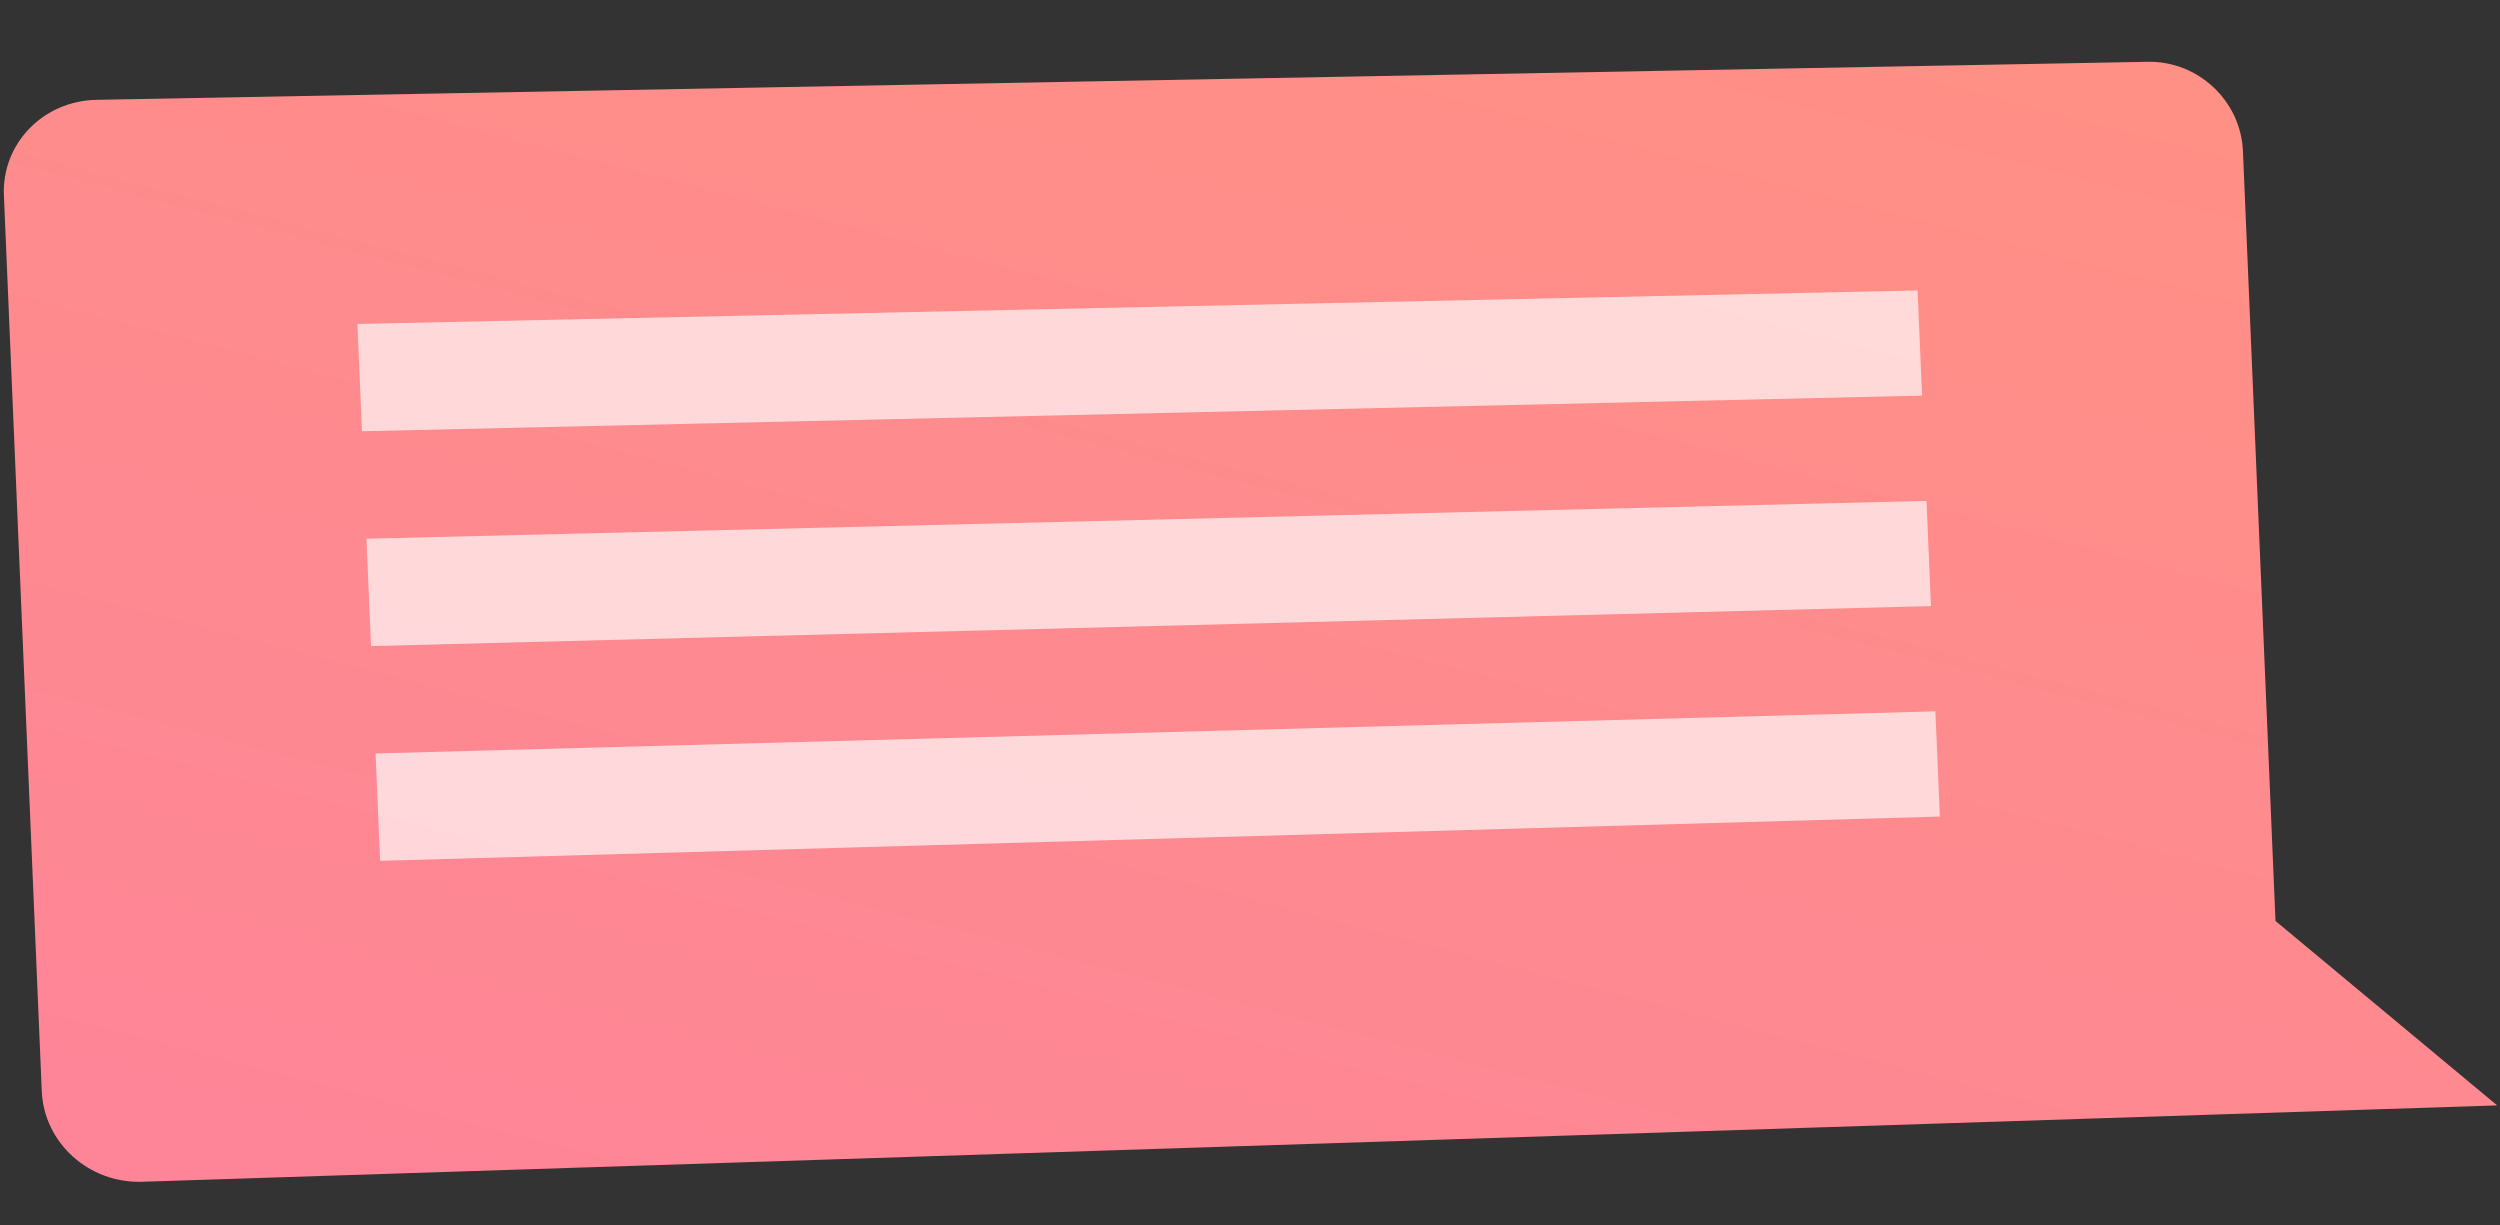 <?xml version="1.0" encoding="UTF-8"?> <svg xmlns="http://www.w3.org/2000/svg" width="102" height="50" viewBox="0 0 102 50" fill="none"><rect x="0" y="0" width="102" height="50" fill="#333333" stroke="none"/> <path d="M101.884 45.1L5.803 48.216C3.63 48.287 1.793 46.631 1.704 44.517L0.159 7.973C0.069 5.859 1.761 4.114 3.937 4.073L87.63 2.521C89.687 2.484 91.425 4.115 91.512 6.168L92.84 37.575L101.884 45.1Z" fill="url(#paint0_linear)"></path> <path opacity="0.67" d="M78.419 16.141L14.767 17.595L14.582 13.217L78.238 11.85L78.419 16.141Z" fill="white"></path> <path opacity="0.67" d="M78.783 24.728L15.137 26.36L14.952 21.979L78.601 20.437L78.783 24.728Z" fill="white"></path> <path opacity="0.67" d="M79.146 33.316L15.508 35.122L15.323 30.741L78.964 29.022L79.146 33.316Z" fill="white"></path> <defs> <linearGradient id="paint0_linear" x1="59.051" y1="-4.725" x2="12.502" y2="174.582" gradientUnits="userSpaceOnUse"> <stop stop-color="#FF9085"></stop> <stop offset="1" stop-color="#FB6FBB"></stop> </linearGradient> </defs> </svg> 